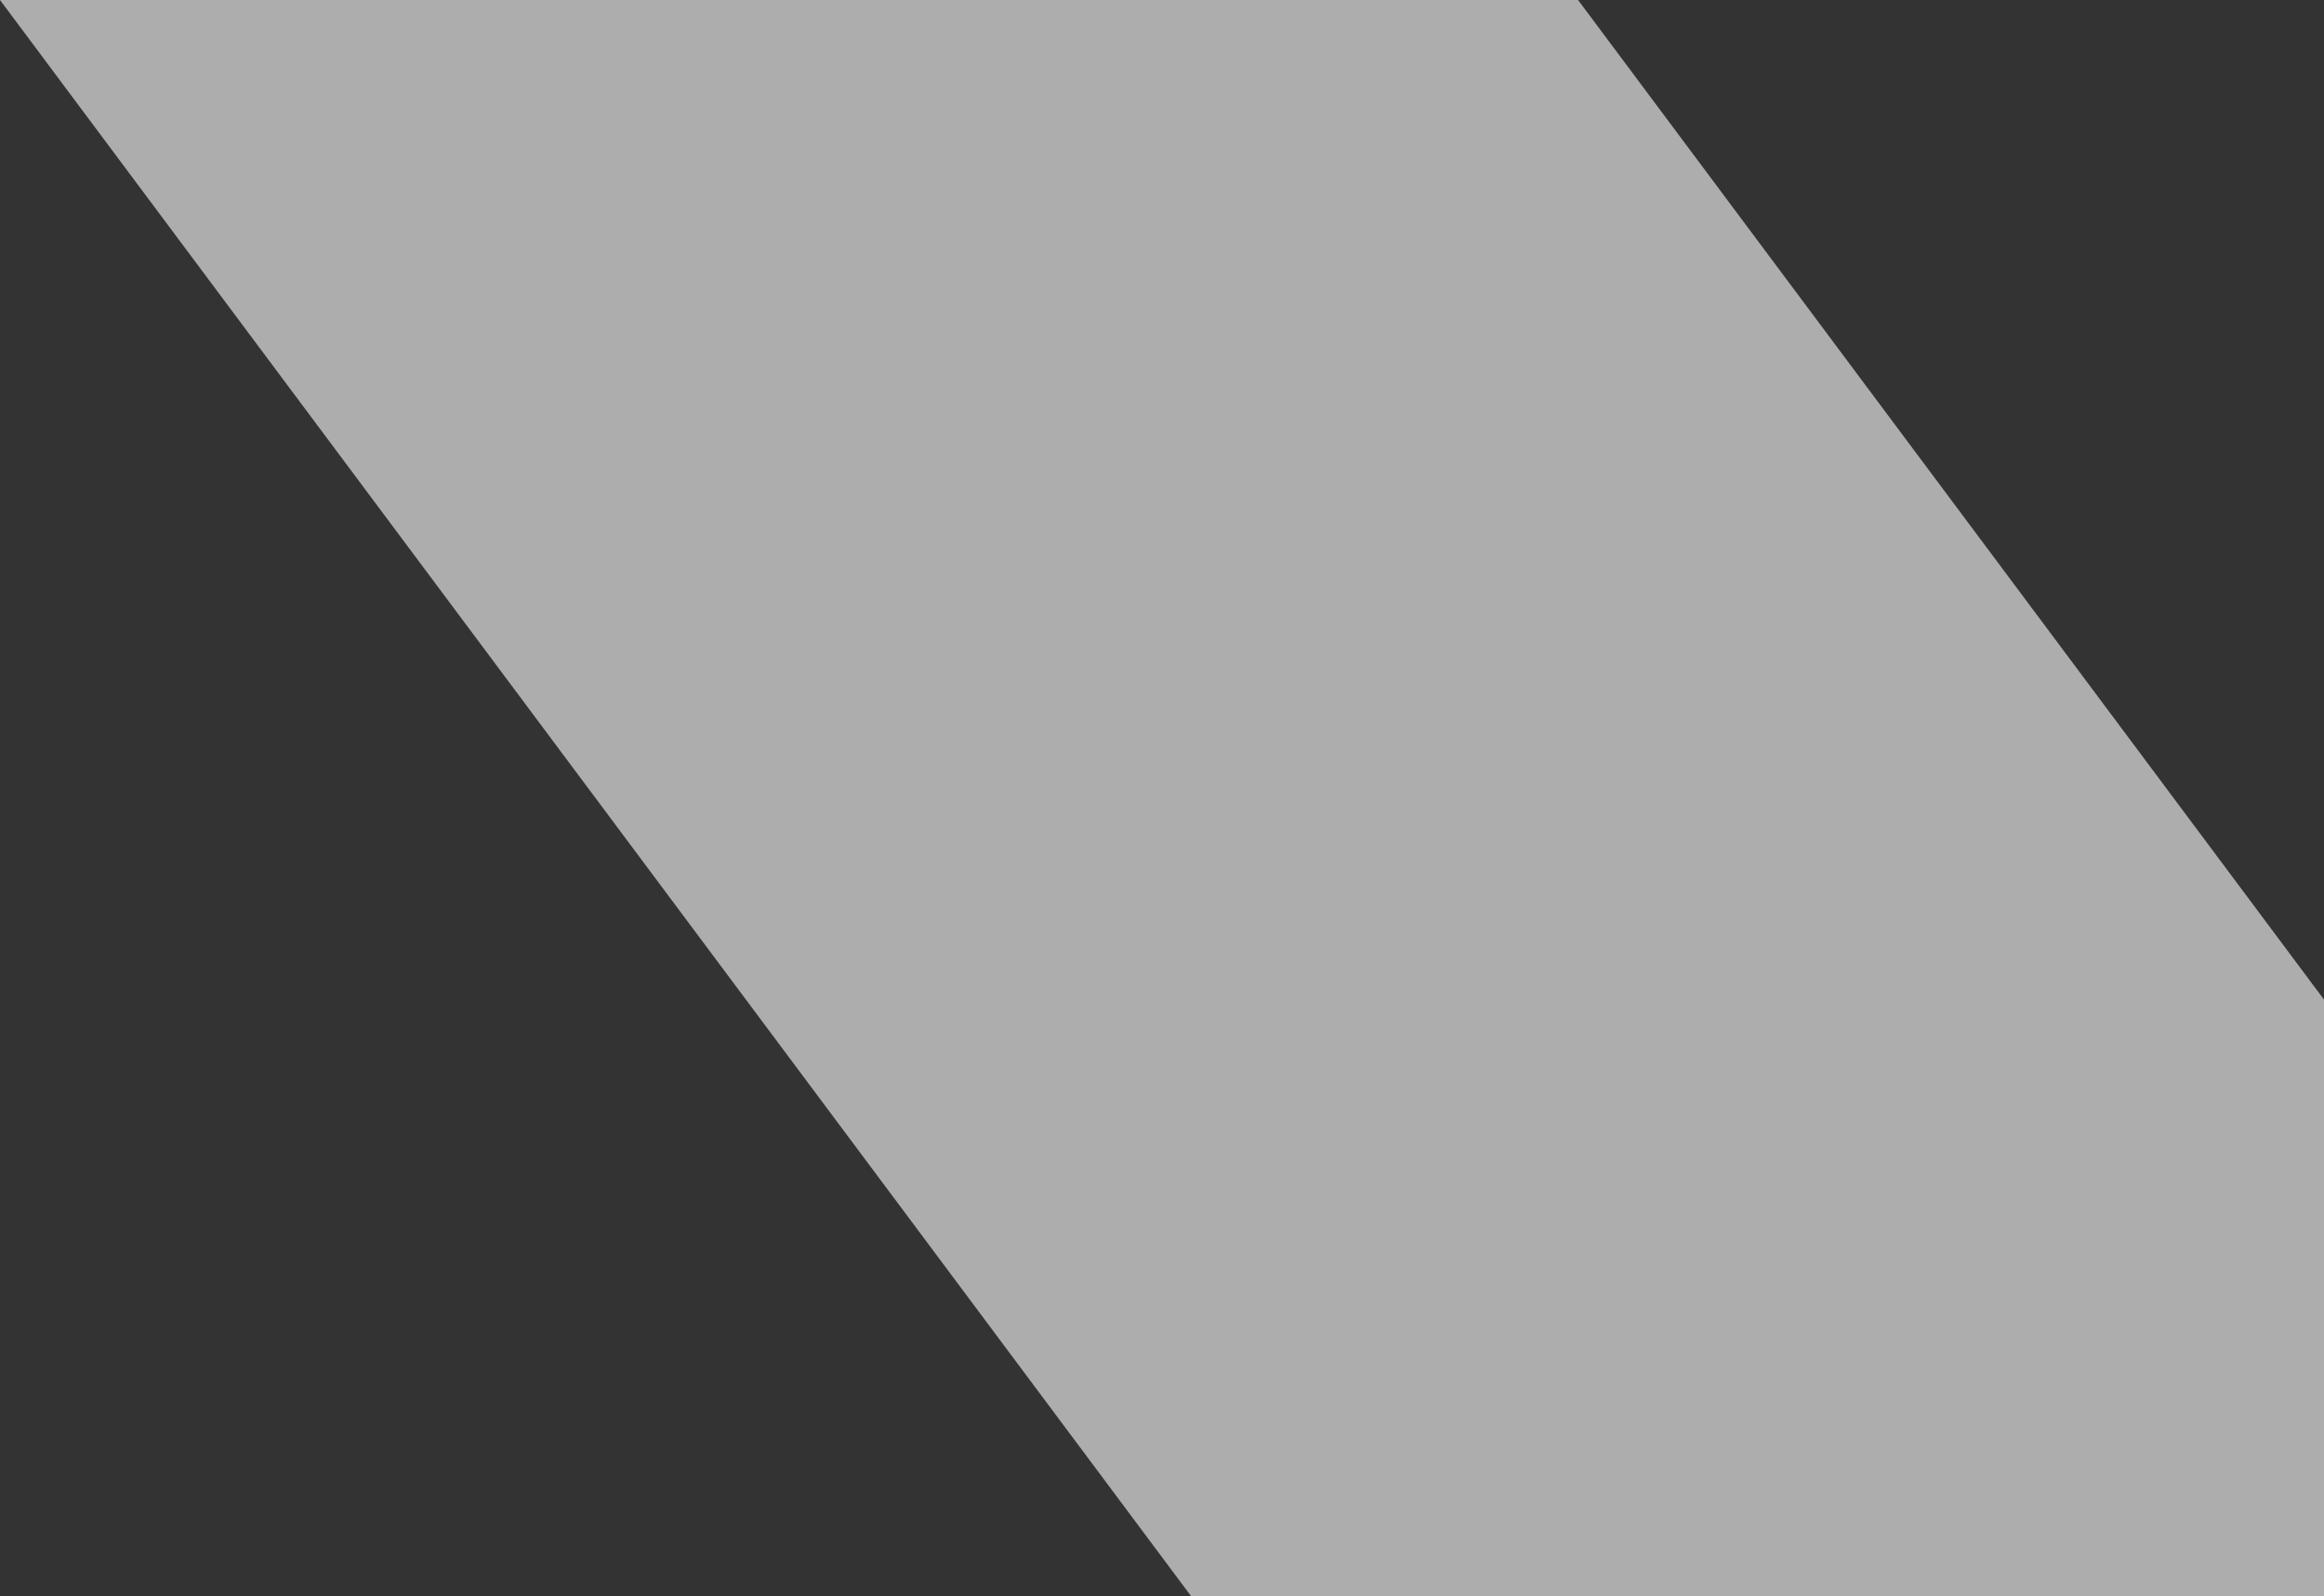 <svg width="214" height="147" viewBox="0 0 214 147" fill="none" xmlns="http://www.w3.org/2000/svg">
<rect x="0" y="0" width="214" height="147" fill="#333333" stroke="none"/>
<path d="M0 0H145.313L255 147H109.687L0 0Z" fill="white" fill-opacity="0.6"/>
</svg>
